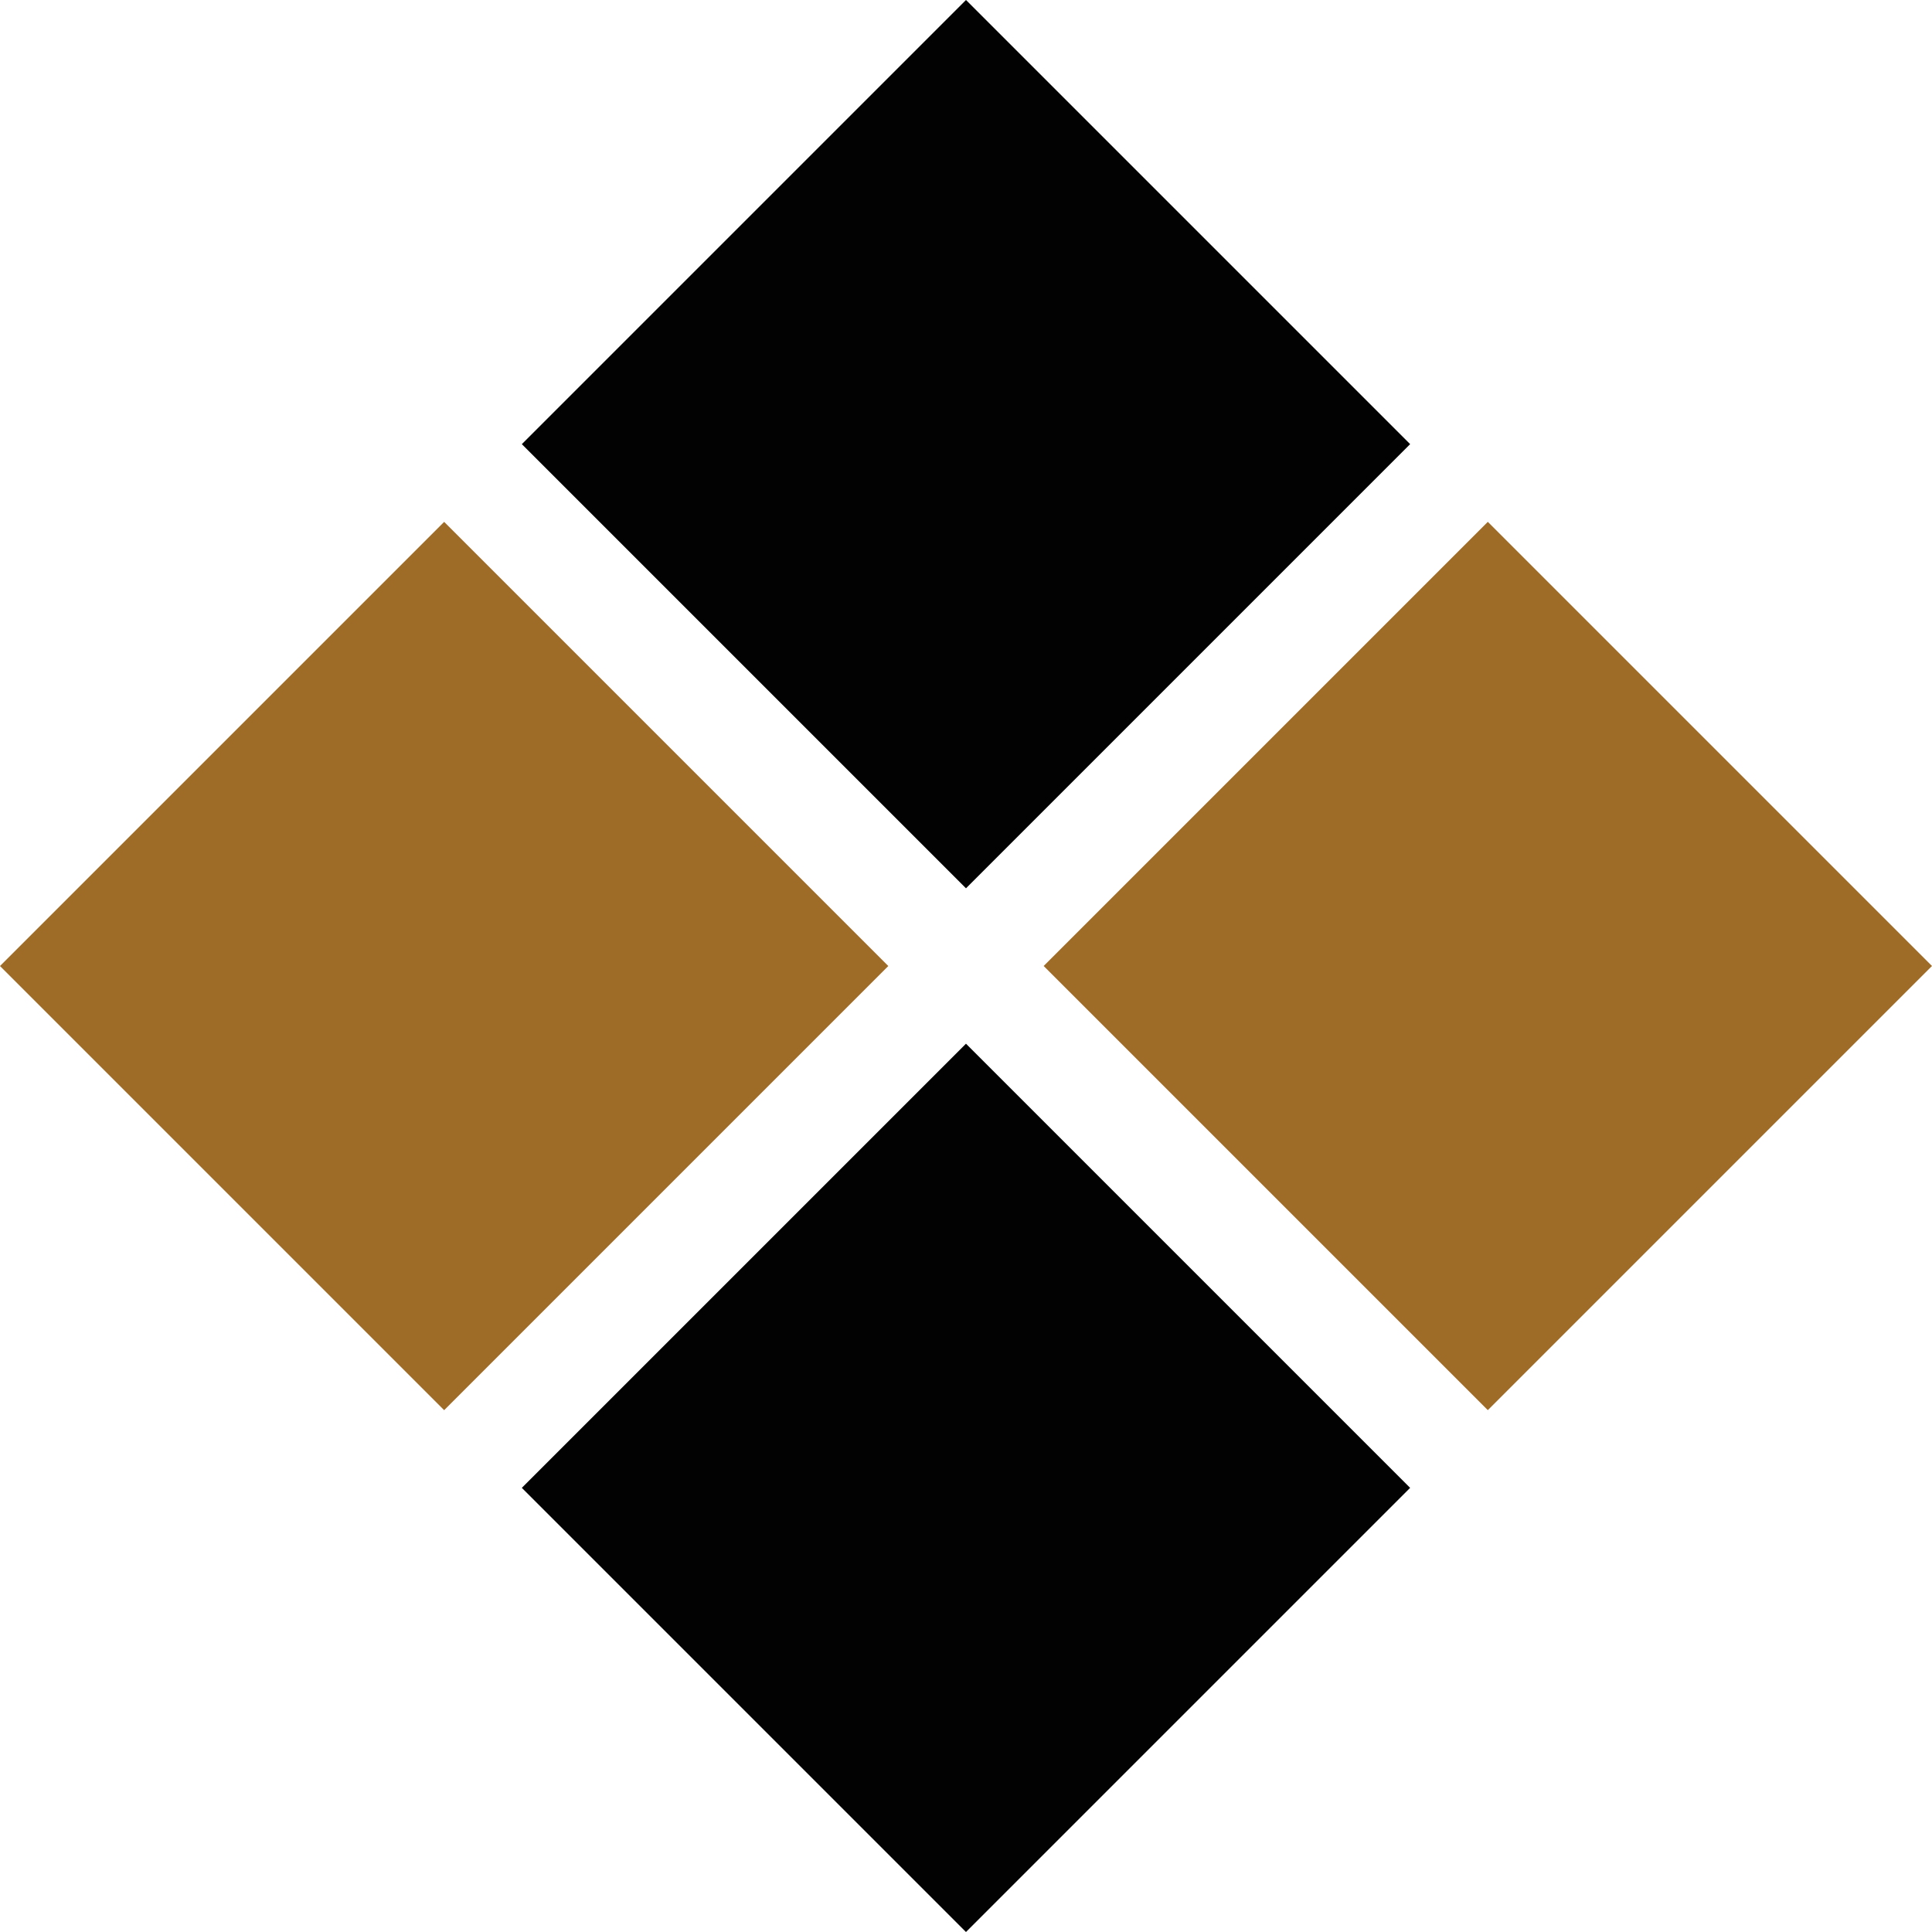<?xml version="1.0" encoding="UTF-8"?>
<svg id="Layer_2" data-name="Layer 2" xmlns="http://www.w3.org/2000/svg" viewBox="0 0 513.47 513.47">
  <defs>
    <style>
      .cls-1 {
        fill: #020202;
      }

      .cls-1, .cls-2 {
        stroke-width: 0px;
      }

      .cls-2 {
        fill: #9f6c28;
      }
    </style>
  </defs>
  <g id="_Слой_1" data-name="Слой 1">
    <g>
      <g>
        <rect class="cls-2" x="34.57" y="173.26" width="166.94" height="166.94" transform="translate(-146.96 158.67) rotate(-45)"/>
        <rect class="cls-1" x="173.26" y="311.95" width="166.94" height="166.94" transform="translate(-204.41 297.36) rotate(-45)"/>
        <rect class="cls-1" x="173.26" y="34.57" width="166.94" height="166.94" transform="translate(-8.27 216.11) rotate(-45)"/>
      </g>
      <rect class="cls-2" x="311.95" y="173.26" width="166.94" height="166.94" transform="translate(-65.72 354.8) rotate(-45)"/>
    </g>
  </g>
</svg>